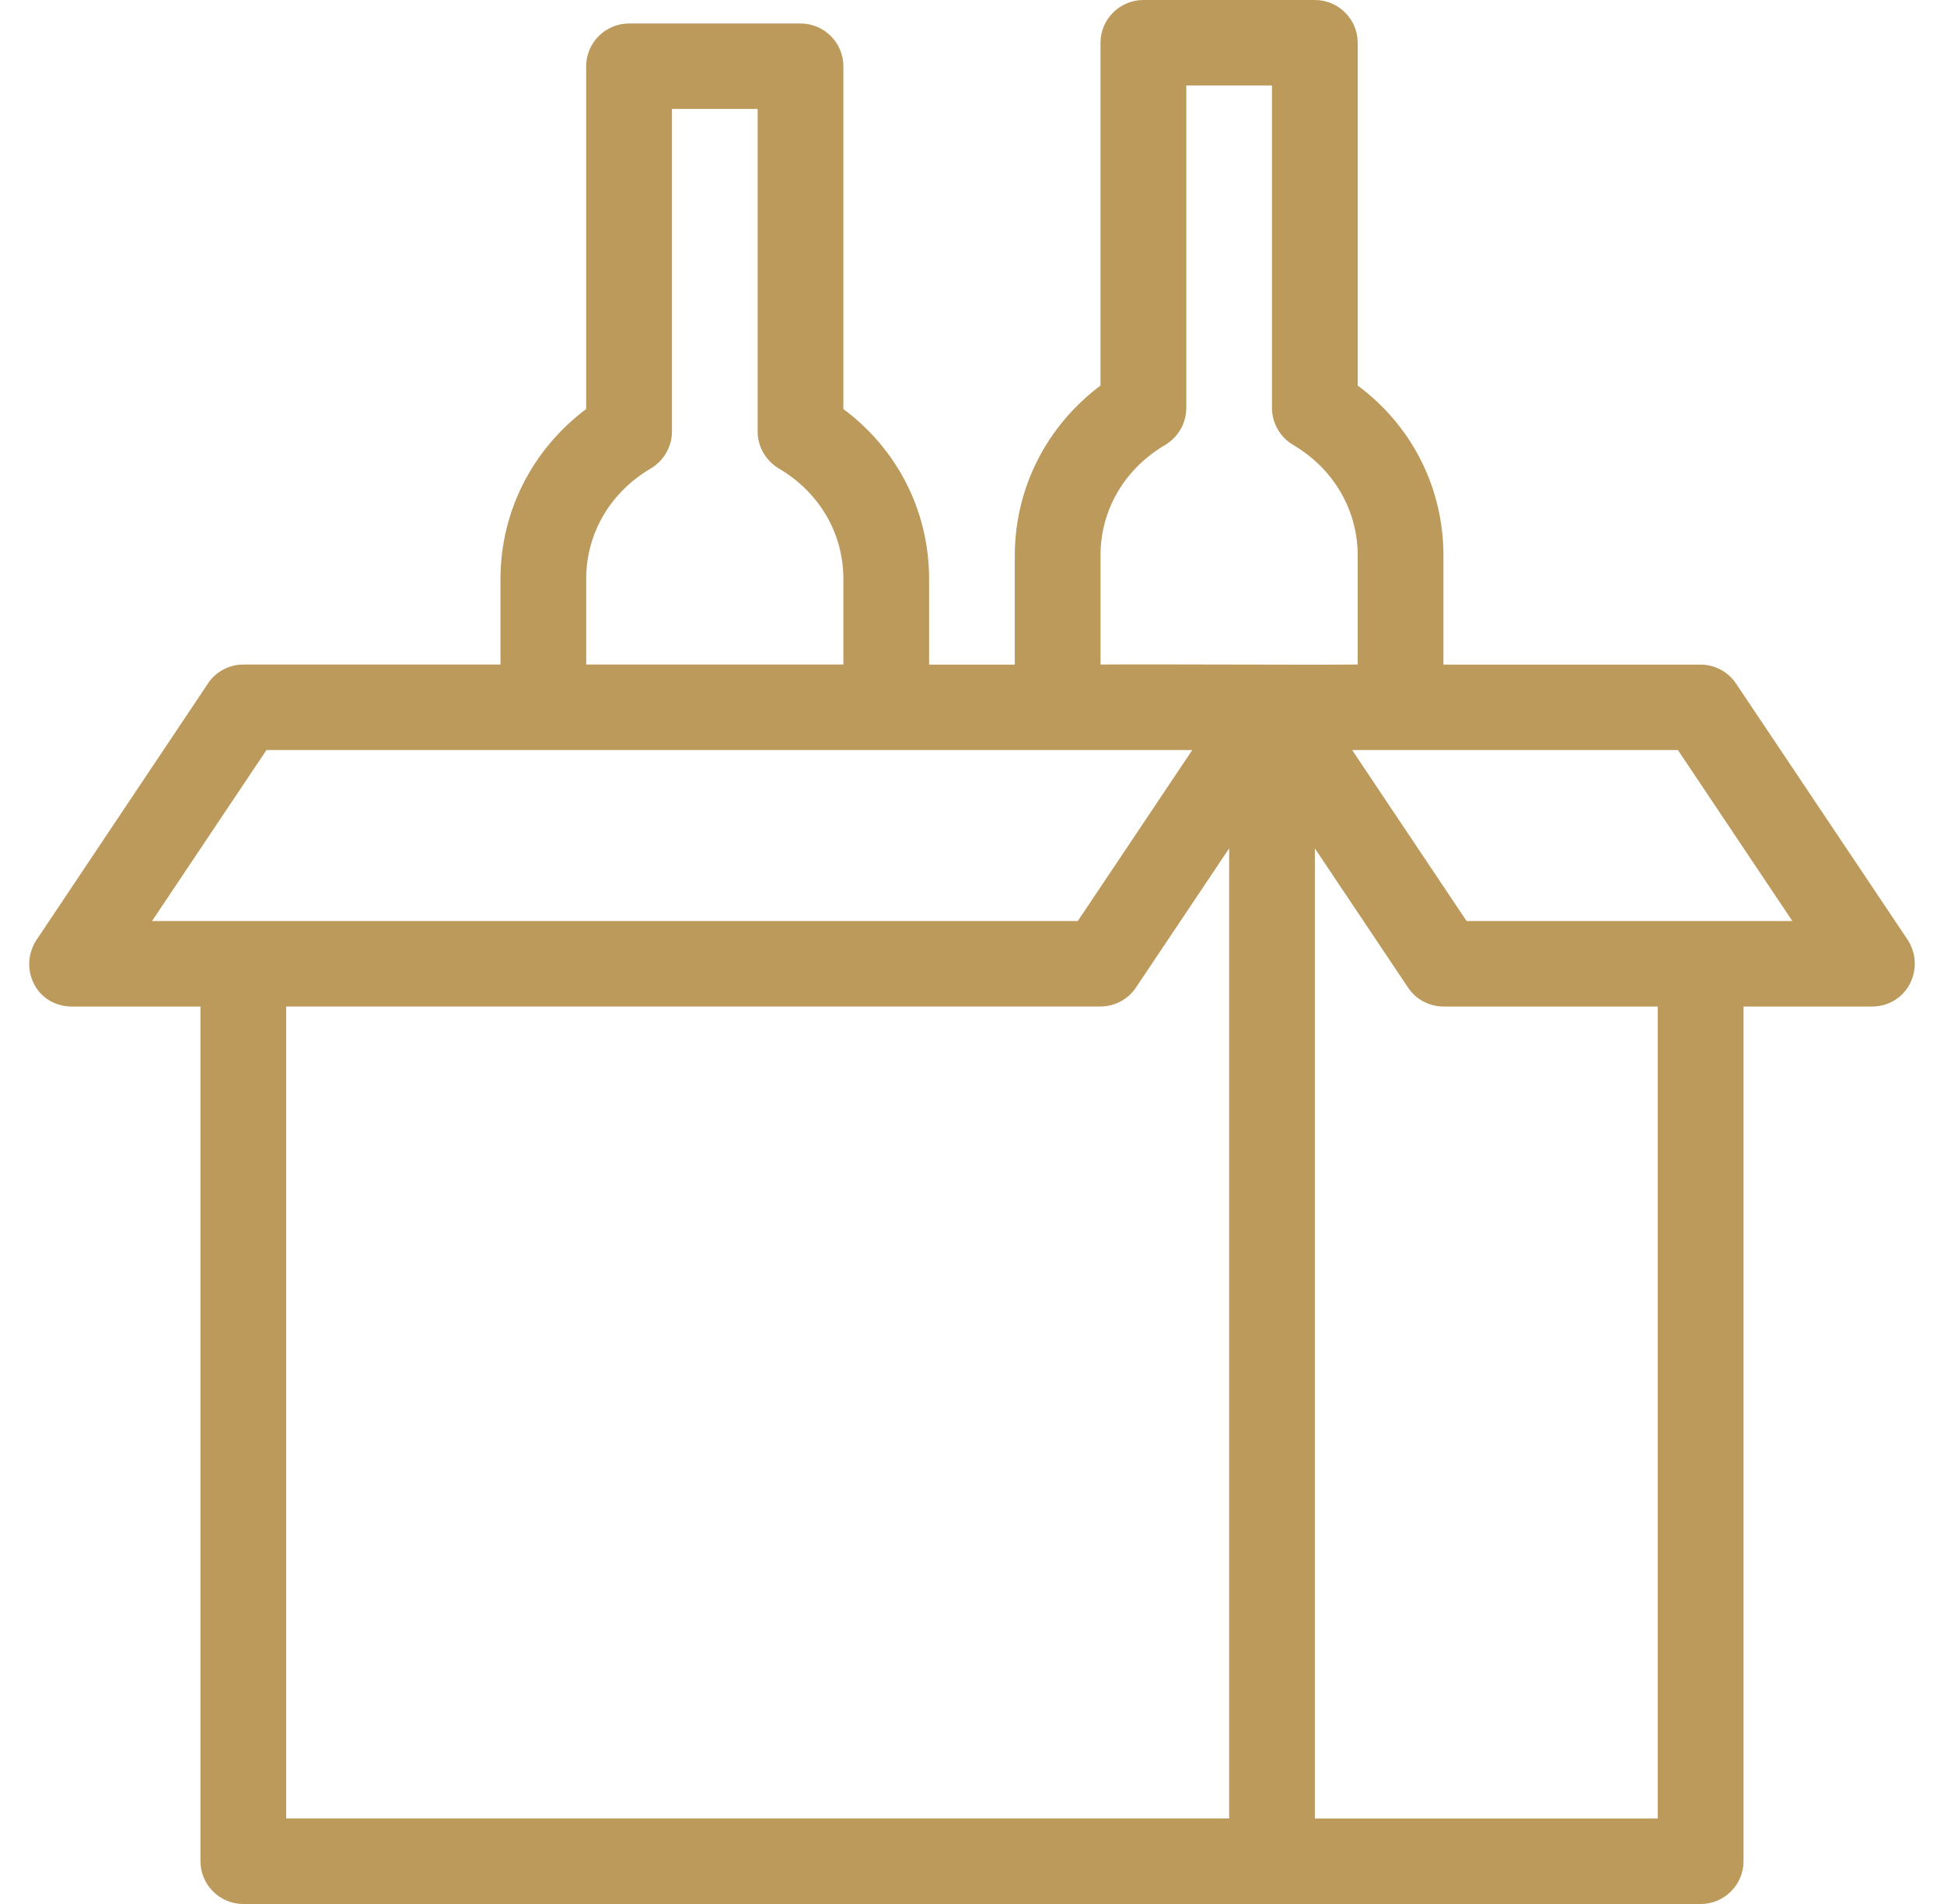 <?xml version="1.0" encoding="UTF-8"?>
<svg xmlns="http://www.w3.org/2000/svg" width="49" height="48" viewBox="0 0 49 48" fill="none">
  <g clip-path="url(#clip0_3477_62077)">
    <path d="M43.761 17.239C43.567 16.937 43.221 16.755 42.865 16.755H36.383V14.007C36.383 12.294 35.584 10.731 34.222 9.719V1.078C34.222 0.485 33.736 0 33.142 0H28.82C28.226 0 27.739 0.485 27.739 1.078V9.719C26.378 10.742 25.579 12.305 25.579 14.007V16.755H23.419V14.6C23.419 12.887 22.62 11.324 21.258 10.312V1.67C21.258 1.077 20.772 0.592 20.178 0.592H15.856C15.261 0.592 14.775 1.077 14.775 1.67V10.311C13.414 11.334 12.615 12.897 12.615 14.599V16.753H6.133C5.776 16.753 5.431 16.936 5.237 17.238L0.915 23.704C0.699 24.038 0.677 24.459 0.861 24.814C1.045 25.17 1.412 25.375 1.812 25.375H5.053V46.923C5.053 47.516 5.539 48.001 6.134 48.001H42.866C43.461 48.001 43.947 47.516 43.947 46.923V25.375H47.188C47.588 25.375 47.954 25.16 48.139 24.804C48.323 24.448 48.301 24.028 48.085 23.694L43.763 17.24L43.761 17.239ZM27.739 14.007C27.739 12.854 28.344 11.82 29.371 11.216C29.695 11.022 29.901 10.667 29.901 10.29V2.155H32.061V10.289C32.061 10.666 32.267 11.021 32.591 11.215C33.607 11.808 34.222 12.852 34.222 14.006V16.753C32.85 16.765 29.155 16.742 27.74 16.753V14.006L27.739 14.007ZM14.775 14.599C14.775 13.447 15.38 12.412 16.407 11.808C16.731 11.614 16.937 11.259 16.937 10.882V2.747H19.097V10.882C19.097 11.259 19.303 11.614 19.627 11.808C20.653 12.411 21.258 13.445 21.258 14.599V16.753H14.776V14.599H14.775ZM6.716 18.909H30.052L27.167 23.219H3.832L6.716 18.909ZM7.214 25.374H27.74C28.097 25.374 28.442 25.191 28.637 24.889L30.982 21.387V45.844H7.214V25.373V25.374ZM41.784 45.846H33.142V21.388L35.486 24.89C35.681 25.192 36.026 25.375 36.383 25.375H41.784V45.846V45.846ZM36.966 23.219L34.082 18.909H42.293L45.177 23.219H36.966Z" fill="#BC9A5C"></path>
  </g>
  <defs>
    <clipPath id="clip0_3477_62077">
      <rect width="48" height="48.001" fill="white" transform="translate(0.5)"></rect>
    </clipPath>
  </defs>
</svg>
